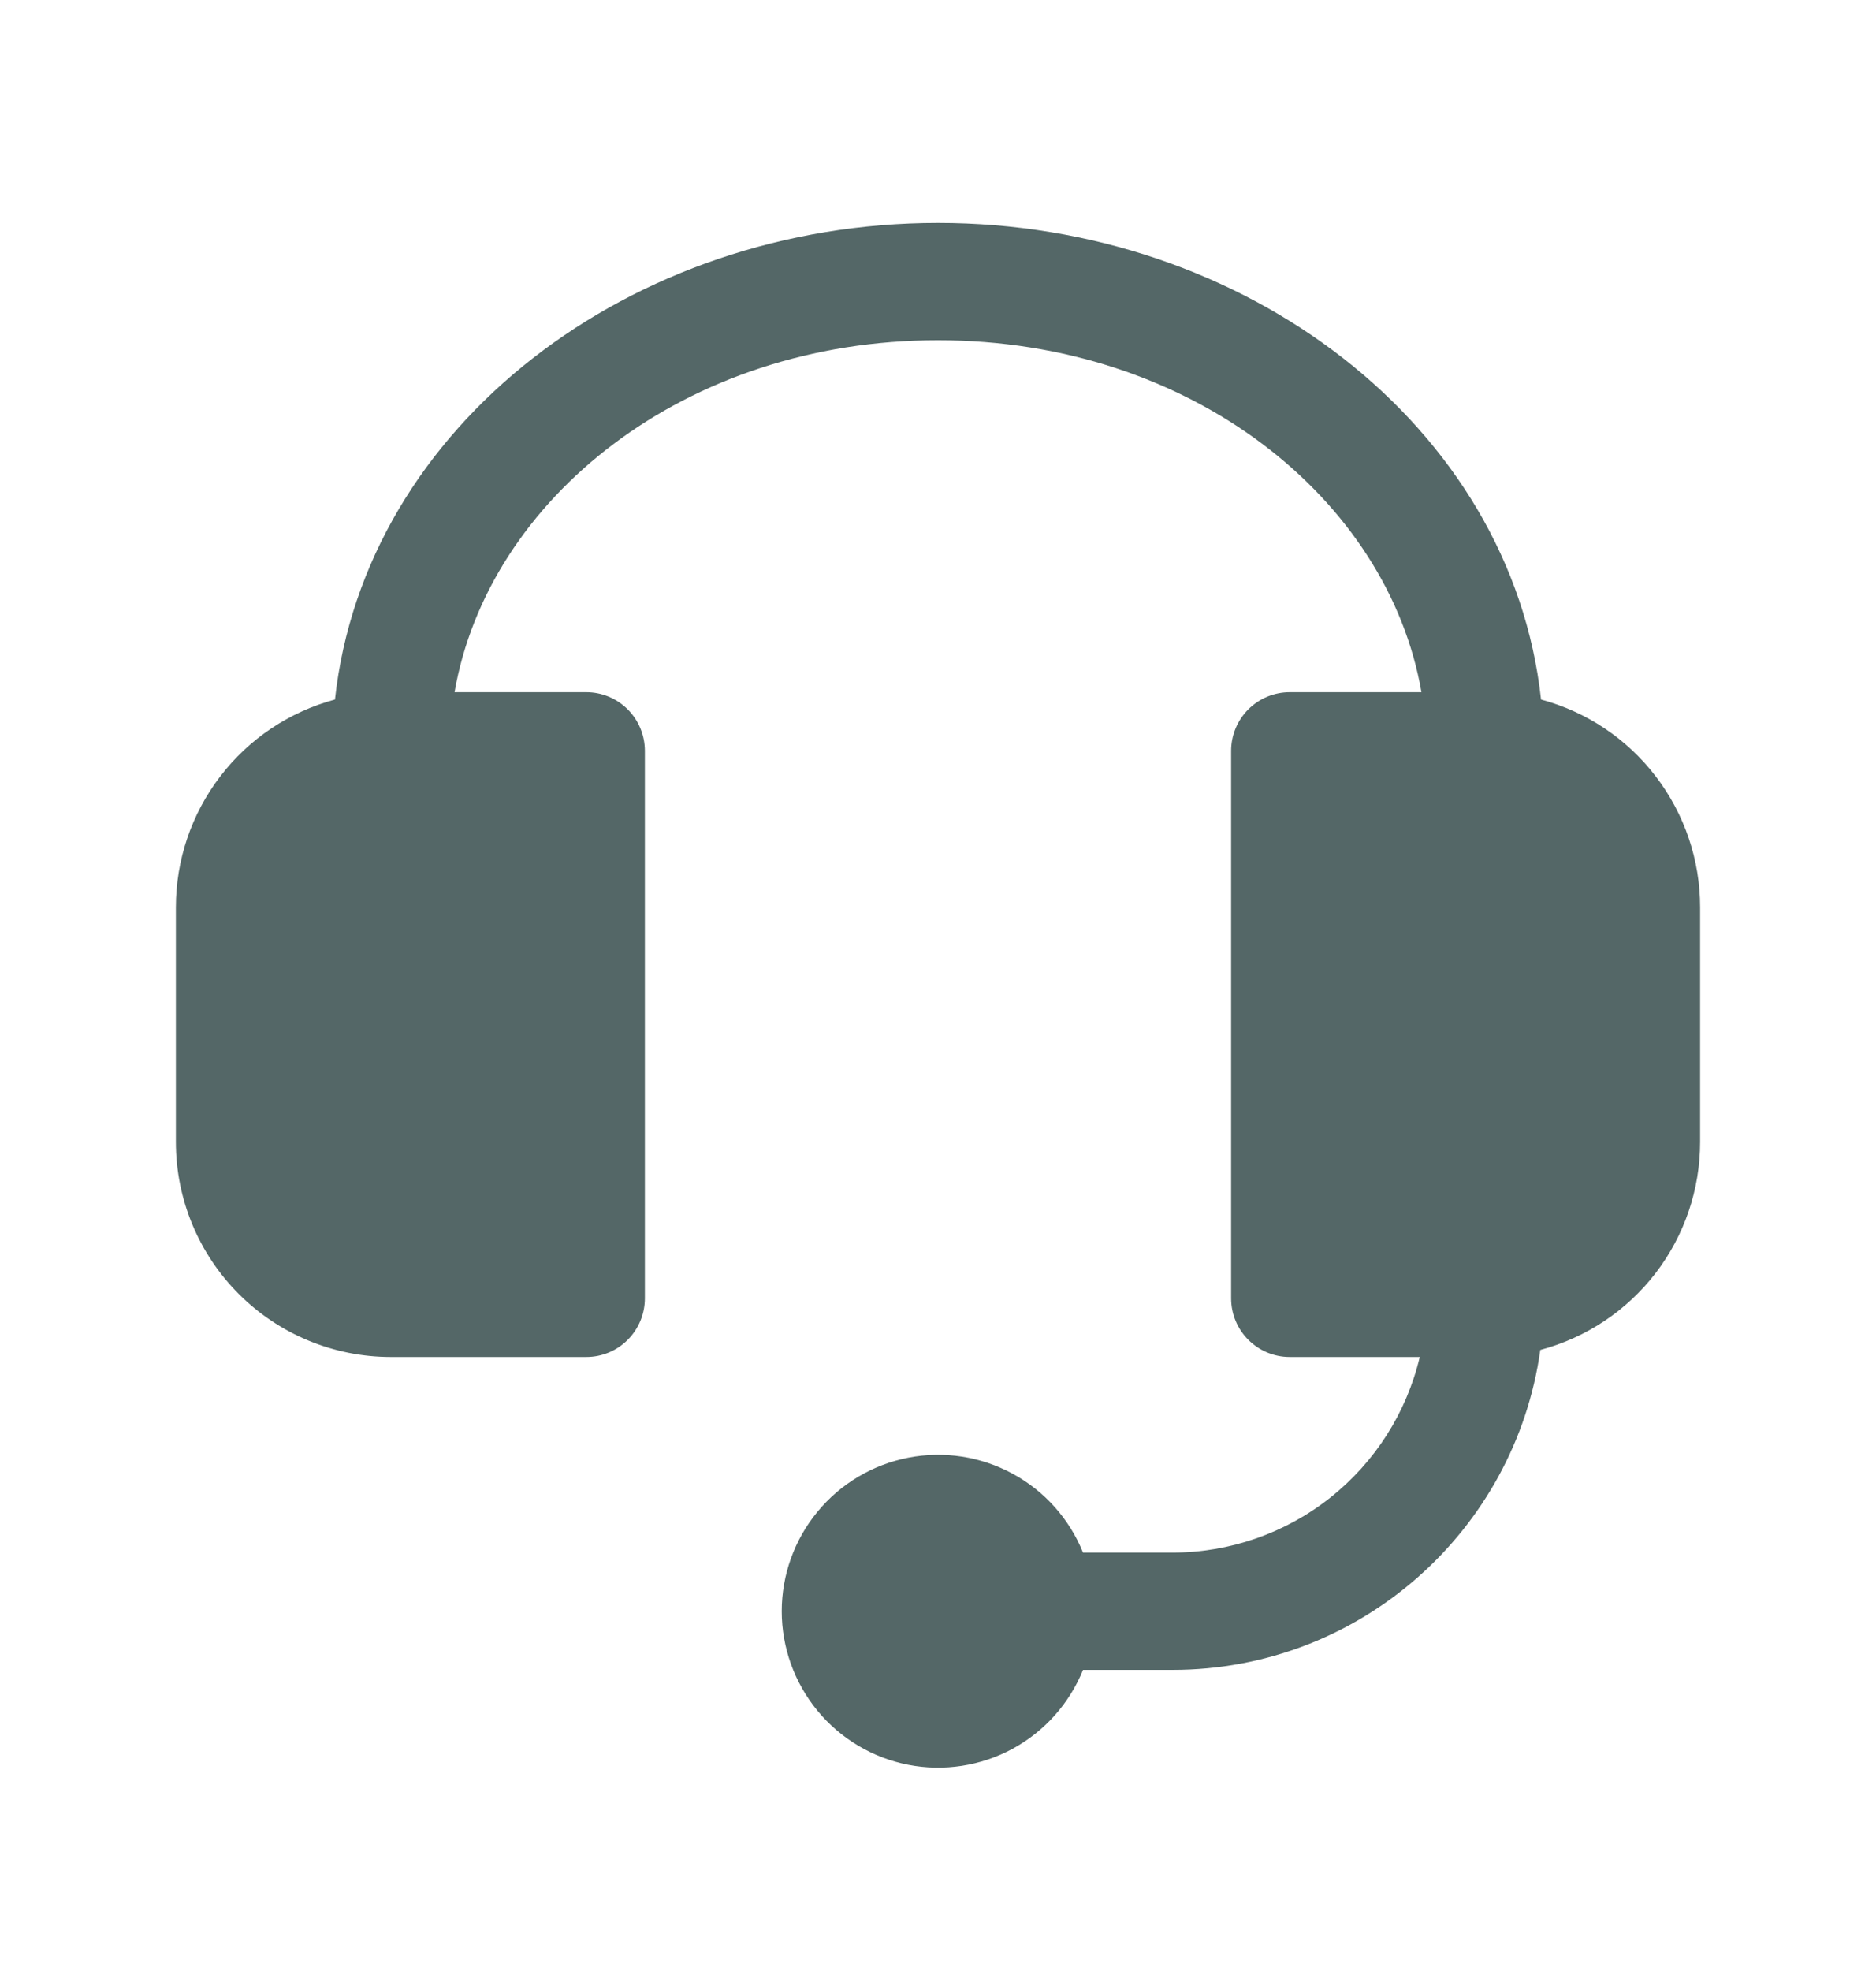<svg width="20" height="21" viewBox="0 0 20 21" fill="none" xmlns="http://www.w3.org/2000/svg">
<path d="M3.571 7.453C3.084 7.584 2.654 7.872 2.348 8.272C2.041 8.673 1.875 9.163 1.875 9.667V12.167C1.875 12.774 2.116 13.357 2.546 13.787C2.976 14.217 3.559 14.458 4.167 14.458H6.25C6.416 14.458 6.575 14.393 6.692 14.275C6.809 14.158 6.875 13.999 6.875 13.833V8C6.875 7.834 6.809 7.675 6.692 7.558C6.575 7.441 6.416 7.375 6.25 7.375H4.846C5.203 5.317 7.299 3.625 10 3.625C12.701 3.625 14.797 5.317 15.154 7.375H13.75C13.584 7.375 13.425 7.441 13.308 7.558C13.191 7.675 13.125 7.834 13.125 8V13.833C13.125 14.178 13.405 14.458 13.75 14.458H15.136C14.995 15.052 14.658 15.58 14.18 15.958C13.702 16.336 13.11 16.542 12.5 16.542H11.546C11.401 16.183 11.136 15.886 10.796 15.702C10.456 15.517 10.062 15.457 9.682 15.531C9.303 15.605 8.961 15.808 8.715 16.107C8.469 16.405 8.334 16.78 8.334 17.167C8.334 17.553 8.469 17.928 8.715 18.227C8.961 18.525 9.303 18.729 9.682 18.803C10.062 18.877 10.456 18.816 10.796 18.632C11.136 18.447 11.401 18.15 11.546 17.792H12.5C14.5 17.792 16.153 16.308 16.421 14.383C16.91 14.253 17.342 13.965 17.65 13.565C17.958 13.164 18.125 12.672 18.125 12.167V9.667C18.125 9.163 17.959 8.673 17.652 8.272C17.346 7.872 16.916 7.584 16.429 7.453C16.111 4.533 13.272 2.375 10 2.375C6.728 2.375 3.889 4.533 3.571 7.453Z" fill="#546767"/>
</svg>
